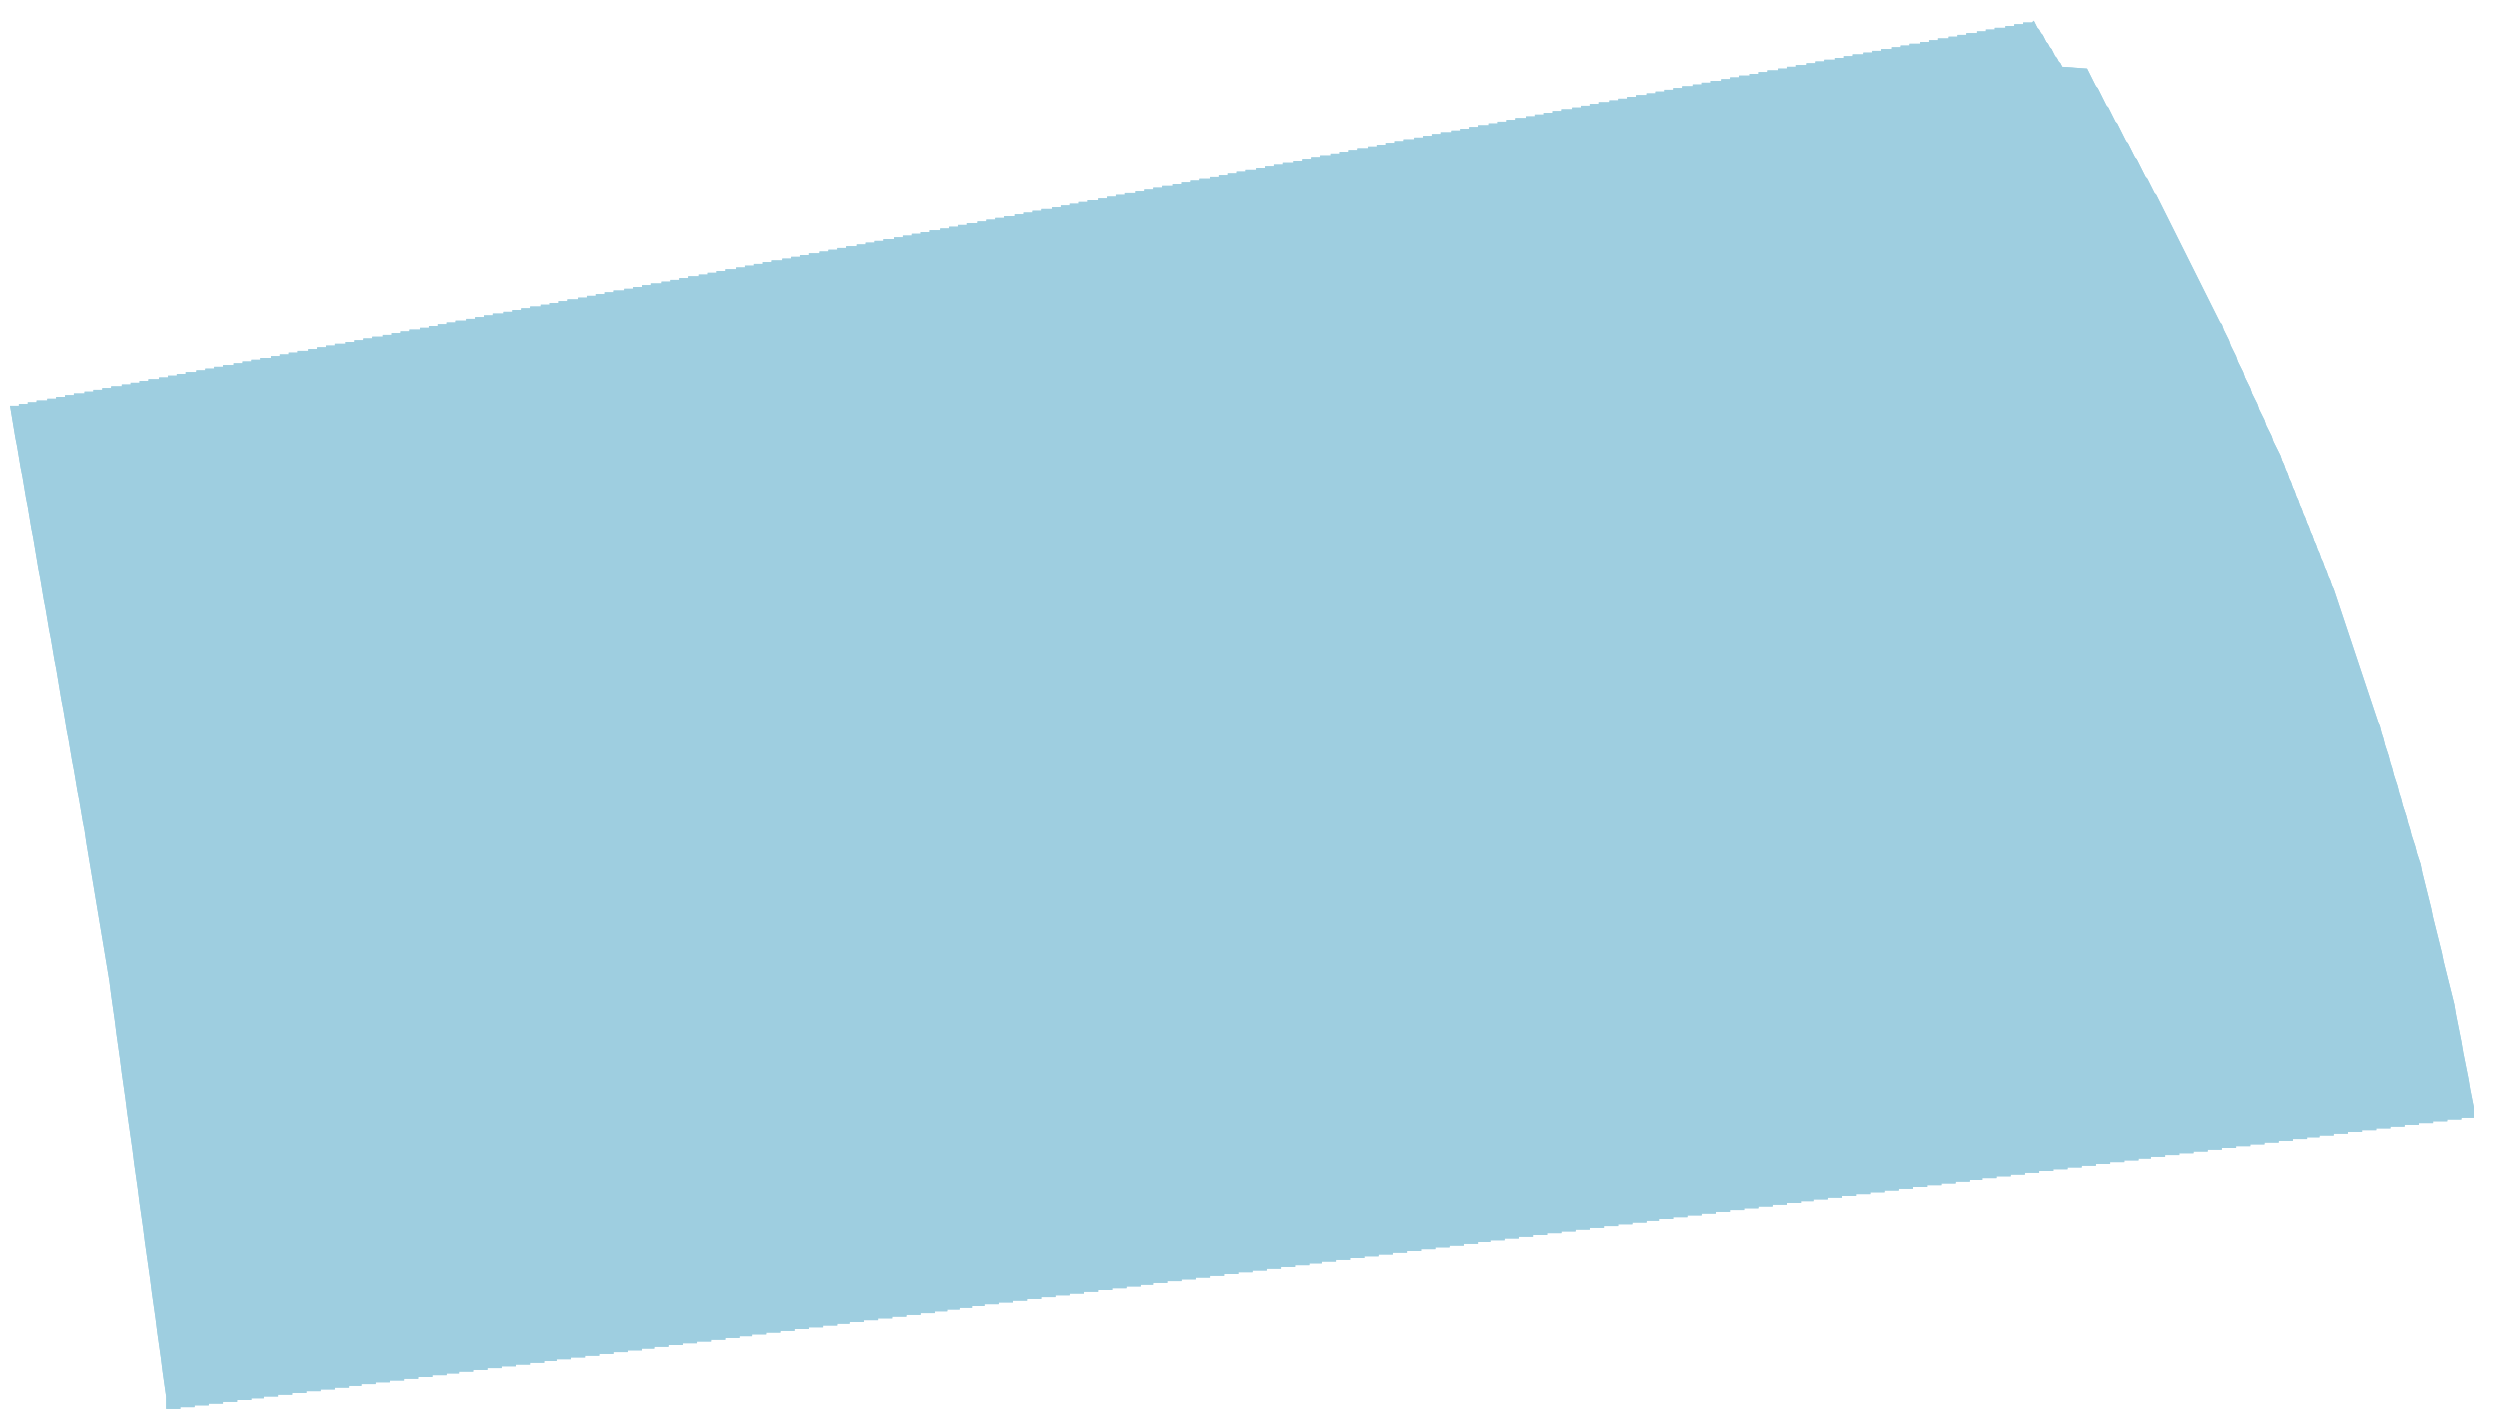 <?xml version="1.0" encoding="UTF-8"?> <!-- Generator: Adobe Illustrator 16.2.0, SVG Export Plug-In . SVG Version: 6.00 Build 0) --> <svg xmlns="http://www.w3.org/2000/svg" xmlns:xlink="http://www.w3.org/1999/xlink" id="Слой_1" x="0px" y="0px" width="169px" height="96px" viewBox="0 0 169 96" xml:space="preserve"> <g> <defs> <polygon id="SVGID_1_" points="167.239,74.842 167.119,74.241 166.999,73.642 166.88,72.922 166.52,71.121 166.399,70.401 166.039,68.602 165.919,67.882 165.199,65.001 165.079,64.401 164.479,62.001 164.359,61.401 163.76,59.001 163.64,58.401 163.399,57.682 163.279,57.201 163.039,56.481 162.919,56.001 162.8,55.642 162.68,55.161 162.439,54.441 162.319,53.961 162.199,53.602 162.079,53.121 161.84,52.401 161.72,51.922 161.6,51.562 161.479,51.081 161.239,50.361 161.119,49.882 160.999,49.521 160.88,49.041 160.76,48.802 157.76,39.802 157.64,39.562 157.52,39.201 157.399,38.961 157.279,38.602 157.159,38.361 157.039,38.001 156.919,37.762 156.8,37.401 156.68,37.161 156.56,36.802 156.439,36.562 156.319,36.201 156.199,35.961 156.079,35.602 155.96,35.361 155.84,35.001 155.72,34.762 155.6,34.401 155.479,34.161 155.359,33.802 155.239,33.562 155.119,33.201 154.999,32.961 154.88,32.602 154.76,32.361 154.64,32.001 154.52,31.762 154.399,31.401 154.279,31.161 154.159,30.802 153.68,29.842 153.56,29.481 153.199,28.762 153.079,28.401 152.72,27.682 152.6,27.321 152.239,26.602 152.119,26.241 151.76,25.521 151.64,25.161 151.279,24.441 151.159,24.081 150.8,23.361 150.68,23.001 150.319,22.281 150.199,21.922 150.079,21.802 145.76,13.161 145.64,13.041 145.159,12.081 145.039,11.961 144.439,10.762 144.319,10.642 143.84,9.682 143.72,9.562 143.119,8.361 142.999,8.241 142.52,7.281 142.399,7.161 141.8,5.961 141.68,5.842 141.079,4.642 139.399,4.521 139.279,4.281 139.159,4.161 139.039,3.922 138.919,3.802 138.68,3.321 138.56,3.201 138.439,2.961 138.319,2.842 138.079,2.361 137.96,2.241 137.84,2.001 137.72,1.882 137.479,1.401 137.359,1.521 136.76,1.521 136.76,1.642 136.159,1.642 136.159,1.762 135.56,1.762 135.56,1.882 134.84,1.882 134.84,2.001 134.239,2.001 134.239,2.121 133.64,2.121 133.64,2.241 132.919,2.241 132.919,2.361 132.319,2.361 132.319,2.481 131.72,2.481 131.72,2.602 130.999,2.602 130.999,2.722 130.399,2.722 130.399,2.842 129.8,2.842 129.8,2.961 129.079,2.961 129.079,3.081 128.479,3.081 128.479,3.201 127.88,3.201 127.88,3.321 127.159,3.321 127.159,3.441 126.56,3.441 126.56,3.562 125.96,3.562 125.96,3.682 125.239,3.682 125.239,3.802 124.64,3.802 124.64,3.922 124.039,3.922 124.039,4.041 123.319,4.041 123.319,4.161 122.72,4.161 122.72,4.281 122.119,4.281 122.119,4.401 121.399,4.401 121.399,4.521 120.8,4.521 120.8,4.642 120.199,4.642 120.199,4.762 119.479,4.762 119.479,4.882 118.88,4.882 118.88,5.001 118.279,5.001 118.279,5.121 117.56,5.121 117.56,5.241 116.96,5.241 116.96,5.361 116.359,5.361 116.359,5.481 115.64,5.481 115.64,5.602 115.039,5.602 115.039,5.722 114.439,5.722 114.439,5.842 113.72,5.842 113.72,5.961 113.119,5.961 113.119,6.081 112.52,6.081 112.52,6.201 111.919,6.201 111.919,6.321 111.319,6.321 111.319,6.441 110.6,6.441 110.6,6.562 109.999,6.562 109.999,6.682 109.399,6.682 109.399,6.802 108.8,6.802 108.8,6.922 108.079,6.922 108.079,7.041 107.479,7.041 107.479,7.161 106.88,7.161 106.88,7.281 106.279,7.281 106.279,7.401 105.56,7.401 105.56,7.521 104.96,7.521 104.96,7.642 104.359,7.642 104.359,7.762 103.76,7.762 103.76,7.882 103.159,7.882 103.159,8.001 102.439,8.001 102.439,8.121 101.84,8.121 101.84,8.241 101.239,8.241 101.239,8.361 100.64,8.361 100.64,8.481 99.919,8.481 99.919,8.602 99.319,8.602 99.319,8.722 98.72,8.722 98.72,8.842 98.119,8.842 98.119,8.961 97.399,8.961 97.399,9.081 96.8,9.081 96.8,9.201 96.199,9.201 96.199,9.321 95.6,9.321 95.6,9.441 94.88,9.441 94.88,9.562 94.279,9.562 94.279,9.682 93.68,9.682 93.68,9.802 93.079,9.802 93.079,9.922 92.479,9.922 92.479,10.041 91.76,10.041 91.76,10.161 91.159,10.161 91.159,10.281 90.56,10.281 90.56,10.401 89.96,10.401 89.96,10.521 89.239,10.521 89.239,10.642 88.64,10.642 88.64,10.762 88.039,10.762 88.039,10.882 87.439,10.882 87.439,11.001 86.72,11.001 86.72,11.121 86.119,11.121 86.119,11.241 85.52,11.241 85.52,11.361 84.919,11.361 84.919,11.481 84.199,11.481 84.199,11.602 83.6,11.602 83.6,11.722 82.999,11.722 82.999,11.842 82.399,11.842 82.399,11.961 81.8,11.961 81.8,12.081 81.079,12.081 81.079,12.201 80.479,12.201 80.479,12.321 79.88,12.321 79.88,12.441 79.279,12.441 79.279,12.562 78.56,12.562 78.56,12.682 77.96,12.682 77.96,12.802 77.359,12.802 77.359,12.922 76.76,12.922 76.76,13.041 76.039,13.041 76.039,13.161 75.439,13.161 75.439,13.281 74.84,13.281 74.84,13.401 74.239,13.401 74.239,13.521 73.52,13.521 73.52,13.642 72.919,13.642 72.919,13.762 72.319,13.762 72.319,13.882 71.72,13.882 71.72,14.001 71.119,14.001 71.119,14.121 70.399,14.121 70.399,14.241 69.8,14.241 69.8,14.361 69.199,14.361 69.199,14.481 68.6,14.481 68.6,14.602 67.88,14.602 67.88,14.722 67.279,14.722 67.279,14.842 66.68,14.842 66.68,14.961 66.079,14.961 66.079,15.081 65.359,15.081 65.359,15.201 64.76,15.201 64.76,15.321 64.159,15.321 64.159,15.441 63.56,15.441 63.56,15.562 62.84,15.562 62.84,15.682 62.239,15.682 62.239,15.802 61.64,15.802 61.64,15.922 61.039,15.922 61.039,16.041 60.439,16.041 60.439,16.161 59.72,16.161 59.72,16.281 59.119,16.281 59.119,16.401 58.52,16.401 58.52,16.521 57.919,16.521 57.919,16.642 57.199,16.642 57.199,16.762 56.6,16.762 56.6,16.882 55.999,16.882 55.999,17.001 55.399,17.001 55.399,17.121 54.68,17.121 54.68,17.241 54.079,17.241 54.079,17.361 53.479,17.361 53.479,17.481 52.88,17.481 52.88,17.602 52.159,17.602 52.159,17.722 51.56,17.722 51.56,17.842 50.96,17.842 50.96,17.961 50.359,17.961 50.359,18.081 49.76,18.081 49.76,18.201 49.039,18.201 49.039,18.321 48.439,18.321 48.439,18.441 47.84,18.441 47.84,18.562 47.239,18.562 47.239,18.682 46.52,18.682 46.52,18.802 45.919,18.802 45.919,18.922 45.319,18.922 45.319,19.041 44.72,19.041 44.72,19.161 43.999,19.161 43.999,19.281 43.399,19.281 43.399,19.401 42.8,19.401 42.8,19.521 42.199,19.521 42.199,19.642 41.479,19.642 41.479,19.762 40.88,19.762 40.88,19.882 40.279,19.882 40.279,20.001 39.68,20.001 39.68,20.121 39.079,20.121 39.079,20.241 38.359,20.241 38.359,20.361 37.76,20.361 37.76,20.481 37.159,20.481 37.159,20.602 36.56,20.602 36.56,20.722 35.84,20.722 35.84,20.842 35.239,20.842 35.239,20.961 34.64,20.961 34.64,21.081 34.039,21.081 34.039,21.201 33.319,21.201 33.319,21.321 32.72,21.321 32.72,21.441 32.119,21.441 32.119,21.562 31.52,21.562 31.52,21.682 30.8,21.682 30.8,21.802 30.199,21.802 30.199,21.922 29.6,21.922 29.6,22.041 28.999,22.041 28.999,22.161 28.399,22.161 28.399,22.281 27.68,22.281 27.68,22.401 27.079,22.401 27.079,22.521 26.479,22.521 26.479,22.642 25.88,22.642 25.88,22.762 25.159,22.762 25.159,22.882 24.56,22.882 24.56,23.001 23.96,23.001 23.96,23.121 23.359,23.121 23.359,23.241 22.64,23.241 22.64,23.361 22.039,23.361 22.039,23.481 21.439,23.481 21.439,23.602 20.84,23.602 20.84,23.722 20.119,23.722 20.119,23.842 19.52,23.842 19.52,23.961 18.919,23.961 18.919,24.081 18.319,24.081 18.319,24.201 17.6,24.201 17.6,24.321 16.999,24.321 16.999,24.441 16.399,24.441 16.399,24.562 15.8,24.562 15.8,24.682 15.079,24.682 15.079,24.802 14.479,24.802 14.479,24.922 13.88,24.922 13.88,25.041 13.279,25.041 13.279,25.161 12.56,25.161 12.56,25.281 11.96,25.281 11.96,25.401 11.359,25.401 11.359,25.521 10.76,25.521 10.76,25.642 10.039,25.642 10.039,25.762 9.439,25.762 9.439,25.882 8.84,25.882 8.84,26.001 8.239,26.001 8.239,26.121 7.52,26.121 7.52,26.241 6.92,26.241 6.92,26.361 6.319,26.361 6.319,26.481 5.72,26.481 5.72,26.602 4.999,26.602 4.999,26.722 4.399,26.722 4.399,26.842 3.8,26.842 3.8,26.961 3.199,26.961 3.199,27.081 2.479,27.081 2.479,27.201 1.88,27.201 1.88,27.321 1.279,27.321 1.279,27.441 0.68,27.441 1.039,29.602 1.159,30.201 1.399,31.642 1.52,32.241 1.76,33.682 1.88,34.281 2.119,35.722 2.239,36.321 2.6,38.481 2.72,39.081 2.96,40.521 3.079,41.121 3.319,42.562 3.439,43.161 3.68,44.602 3.8,45.201 4.159,47.361 4.279,47.961 4.52,49.401 4.64,50.001 4.88,51.441 4.999,52.041 5.239,53.481 5.359,54.081 5.6,55.521 5.72,56.121 5.84,56.961 7.399,66.321 7.52,67.281 7.76,68.961 7.88,69.922 8.119,71.602 8.239,72.562 8.479,74.241 8.6,75.201 8.96,77.722 9.079,78.682 9.319,80.361 9.439,81.321 9.68,83.001 9.8,83.961 10.159,86.481 10.279,87.441 10.52,89.121 10.64,90.081 10.88,91.762 10.999,92.722 11.239,94.401 11.239,95.241 12.199,95.241 12.199,95.121 13.159,95.121 13.159,95.001 14.119,95.001 14.119,94.882 15.079,94.882 15.079,94.762 16.039,94.762 16.039,94.642 16.999,94.642 16.999,94.521 17.84,94.521 17.84,94.401 18.8,94.401 18.8,94.281 19.76,94.281 19.76,94.161 20.72,94.161 20.72,94.041 21.68,94.041 21.68,93.922 22.64,93.922 22.64,93.802 23.6,93.802 23.6,93.682 24.439,93.682 24.439,93.562 25.399,93.562 25.399,93.441 26.359,93.441 26.359,93.321 27.319,93.321 27.319,93.201 28.279,93.201 28.279,93.081 29.239,93.081 29.239,92.961 30.199,92.961 30.199,92.842 31.039,92.842 31.039,92.722 31.999,92.722 31.999,92.602 32.96,92.602 32.96,92.481 33.919,92.481 33.919,92.361 34.88,92.361 34.88,92.241 35.84,92.241 35.84,92.121 36.8,92.121 36.8,92.001 37.64,92.001 37.64,91.882 38.6,91.882 38.6,91.762 39.56,91.762 39.56,91.642 40.52,91.642 40.52,91.521 41.479,91.521 41.479,91.401 42.439,91.401 42.439,91.281 43.399,91.281 43.399,91.161 44.239,91.161 44.239,91.041 45.199,91.041 45.199,90.922 46.159,90.922 46.159,90.802 47.119,90.802 47.119,90.682 48.079,90.682 48.079,90.562 49.039,90.562 49.039,90.441 49.999,90.441 49.999,90.321 50.84,90.321 50.84,90.201 51.8,90.201 51.8,90.081 52.76,90.081 52.76,89.961 53.72,89.961 53.72,89.842 54.68,89.842 54.68,89.722 55.64,89.722 55.64,89.602 56.6,89.602 56.6,89.481 57.439,89.481 57.439,89.361 58.399,89.361 58.399,89.241 59.359,89.241 59.359,89.121 60.319,89.121 60.319,89.001 61.279,89.001 61.279,88.882 62.239,88.882 62.239,88.762 63.199,88.762 63.199,88.642 64.039,88.642 64.039,88.521 64.88,88.521 64.88,88.401 65.72,88.401 65.72,88.281 66.56,88.281 66.56,88.161 67.52,88.161 67.52,88.041 68.479,88.041 68.479,87.922 69.439,87.922 69.439,87.802 70.399,87.802 70.399,87.682 71.359,87.682 71.359,87.562 72.319,87.562 72.319,87.441 73.279,87.441 73.279,87.321 74.239,87.321 74.239,87.201 75.199,87.201 75.199,87.081 76.159,87.081 76.159,86.961 77.119,86.961 77.119,86.842 77.96,86.842 77.96,86.722 78.919,86.722 78.919,86.602 79.88,86.602 79.88,86.481 80.84,86.481 80.84,86.361 81.8,86.361 81.8,86.241 82.76,86.241 82.76,86.121 83.72,86.121 83.72,86.001 84.68,86.001 84.68,85.882 85.64,85.882 85.64,85.762 86.6,85.762 86.6,85.642 87.56,85.642 87.56,85.521 88.52,85.521 88.52,85.401 89.359,85.401 89.359,85.281 90.319,85.281 90.319,85.161 91.279,85.161 91.279,85.041 92.239,85.041 92.239,84.922 93.199,84.922 93.199,84.802 94.159,84.802 94.159,84.682 95.119,84.682 95.119,84.562 96.079,84.562 96.079,84.441 97.039,84.441 97.039,84.321 97.999,84.321 97.999,84.201 98.96,84.201 98.96,84.081 99.919,84.081 99.919,83.961 100.76,83.961 100.76,83.842 101.72,83.842 101.72,83.722 102.68,83.722 102.68,83.602 103.64,83.602 103.64,83.481 104.6,83.481 104.6,83.361 105.56,83.361 105.56,83.241 106.52,83.241 106.52,83.121 107.479,83.121 107.479,83.001 108.439,83.001 108.439,82.882 109.399,82.882 109.399,82.762 110.359,82.762 110.359,82.642 111.319,82.642 111.319,82.521 112.159,82.521 112.159,82.401 113.119,82.401 113.119,82.281 114.079,82.281 114.079,82.161 115.039,82.161 115.039,82.041 115.999,82.041 115.999,81.922 116.96,81.922 116.96,81.802 117.919,81.802 117.919,81.682 118.88,81.682 118.88,81.562 119.84,81.562 119.84,81.441 120.8,81.441 120.8,81.321 121.76,81.321 121.76,81.201 122.6,81.201 122.6,81.081 123.56,81.081 123.56,80.961 124.52,80.961 124.52,80.842 125.479,80.842 125.479,80.722 126.439,80.722 126.439,80.602 127.399,80.602 127.399,80.481 128.359,80.481 128.359,80.361 129.319,80.361 129.319,80.241 130.279,80.241 130.279,80.121 131.239,80.121 131.239,80.001 132.199,80.001 132.199,79.882 133.159,79.882 133.159,79.762 133.999,79.762 133.999,79.642 134.96,79.642 134.96,79.521 135.919,79.521 135.919,79.401 136.88,79.401 136.88,79.281 137.84,79.281 137.84,79.161 138.8,79.161 138.8,79.041 139.76,79.041 139.76,78.922 140.72,78.922 140.72,78.802 141.68,78.802 141.68,78.682 142.64,78.682 142.64,78.562 143.6,78.562 143.6,78.441 144.56,78.441 144.56,78.321 145.399,78.321 145.399,78.201 146.359,78.201 146.359,78.081 147.319,78.081 147.319,77.961 148.279,77.961 148.279,77.842 149.239,77.842 149.239,77.722 150.199,77.722 150.199,77.602 151.159,77.602 151.159,77.481 152.119,77.481 152.119,77.361 153.079,77.361 153.079,77.241 154.039,77.241 154.039,77.121 154.999,77.121 154.999,77.001 155.96,77.001 155.96,76.882 156.8,76.882 156.8,76.762 157.76,76.762 157.76,76.642 158.72,76.642 158.72,76.521 159.68,76.521 159.68,76.401 160.64,76.401 160.64,76.281 161.6,76.281 161.6,76.161 162.56,76.161 162.56,76.041 163.52,76.041 163.52,75.922 164.479,75.922 164.479,75.802 165.439,75.802 165.439,75.682 166.399,75.682 166.399,75.562 167.239,75.562 "></polygon> </defs> <use xlink:href="#SVGID_1_" overflow="visible" fill-rule="evenodd" clip-rule="evenodd" fill="#9ECEE0"></use> <clipPath id="SVGID_2_"> <use xlink:href="#SVGID_1_" overflow="visible"></use> </clipPath> <rect x="0.439" y="1.161" clip-path="url(#SVGID_2_)" fill-rule="evenodd" clip-rule="evenodd" fill="#9ECEE0" width="167.16" height="94.32"></rect> </g> </svg> 